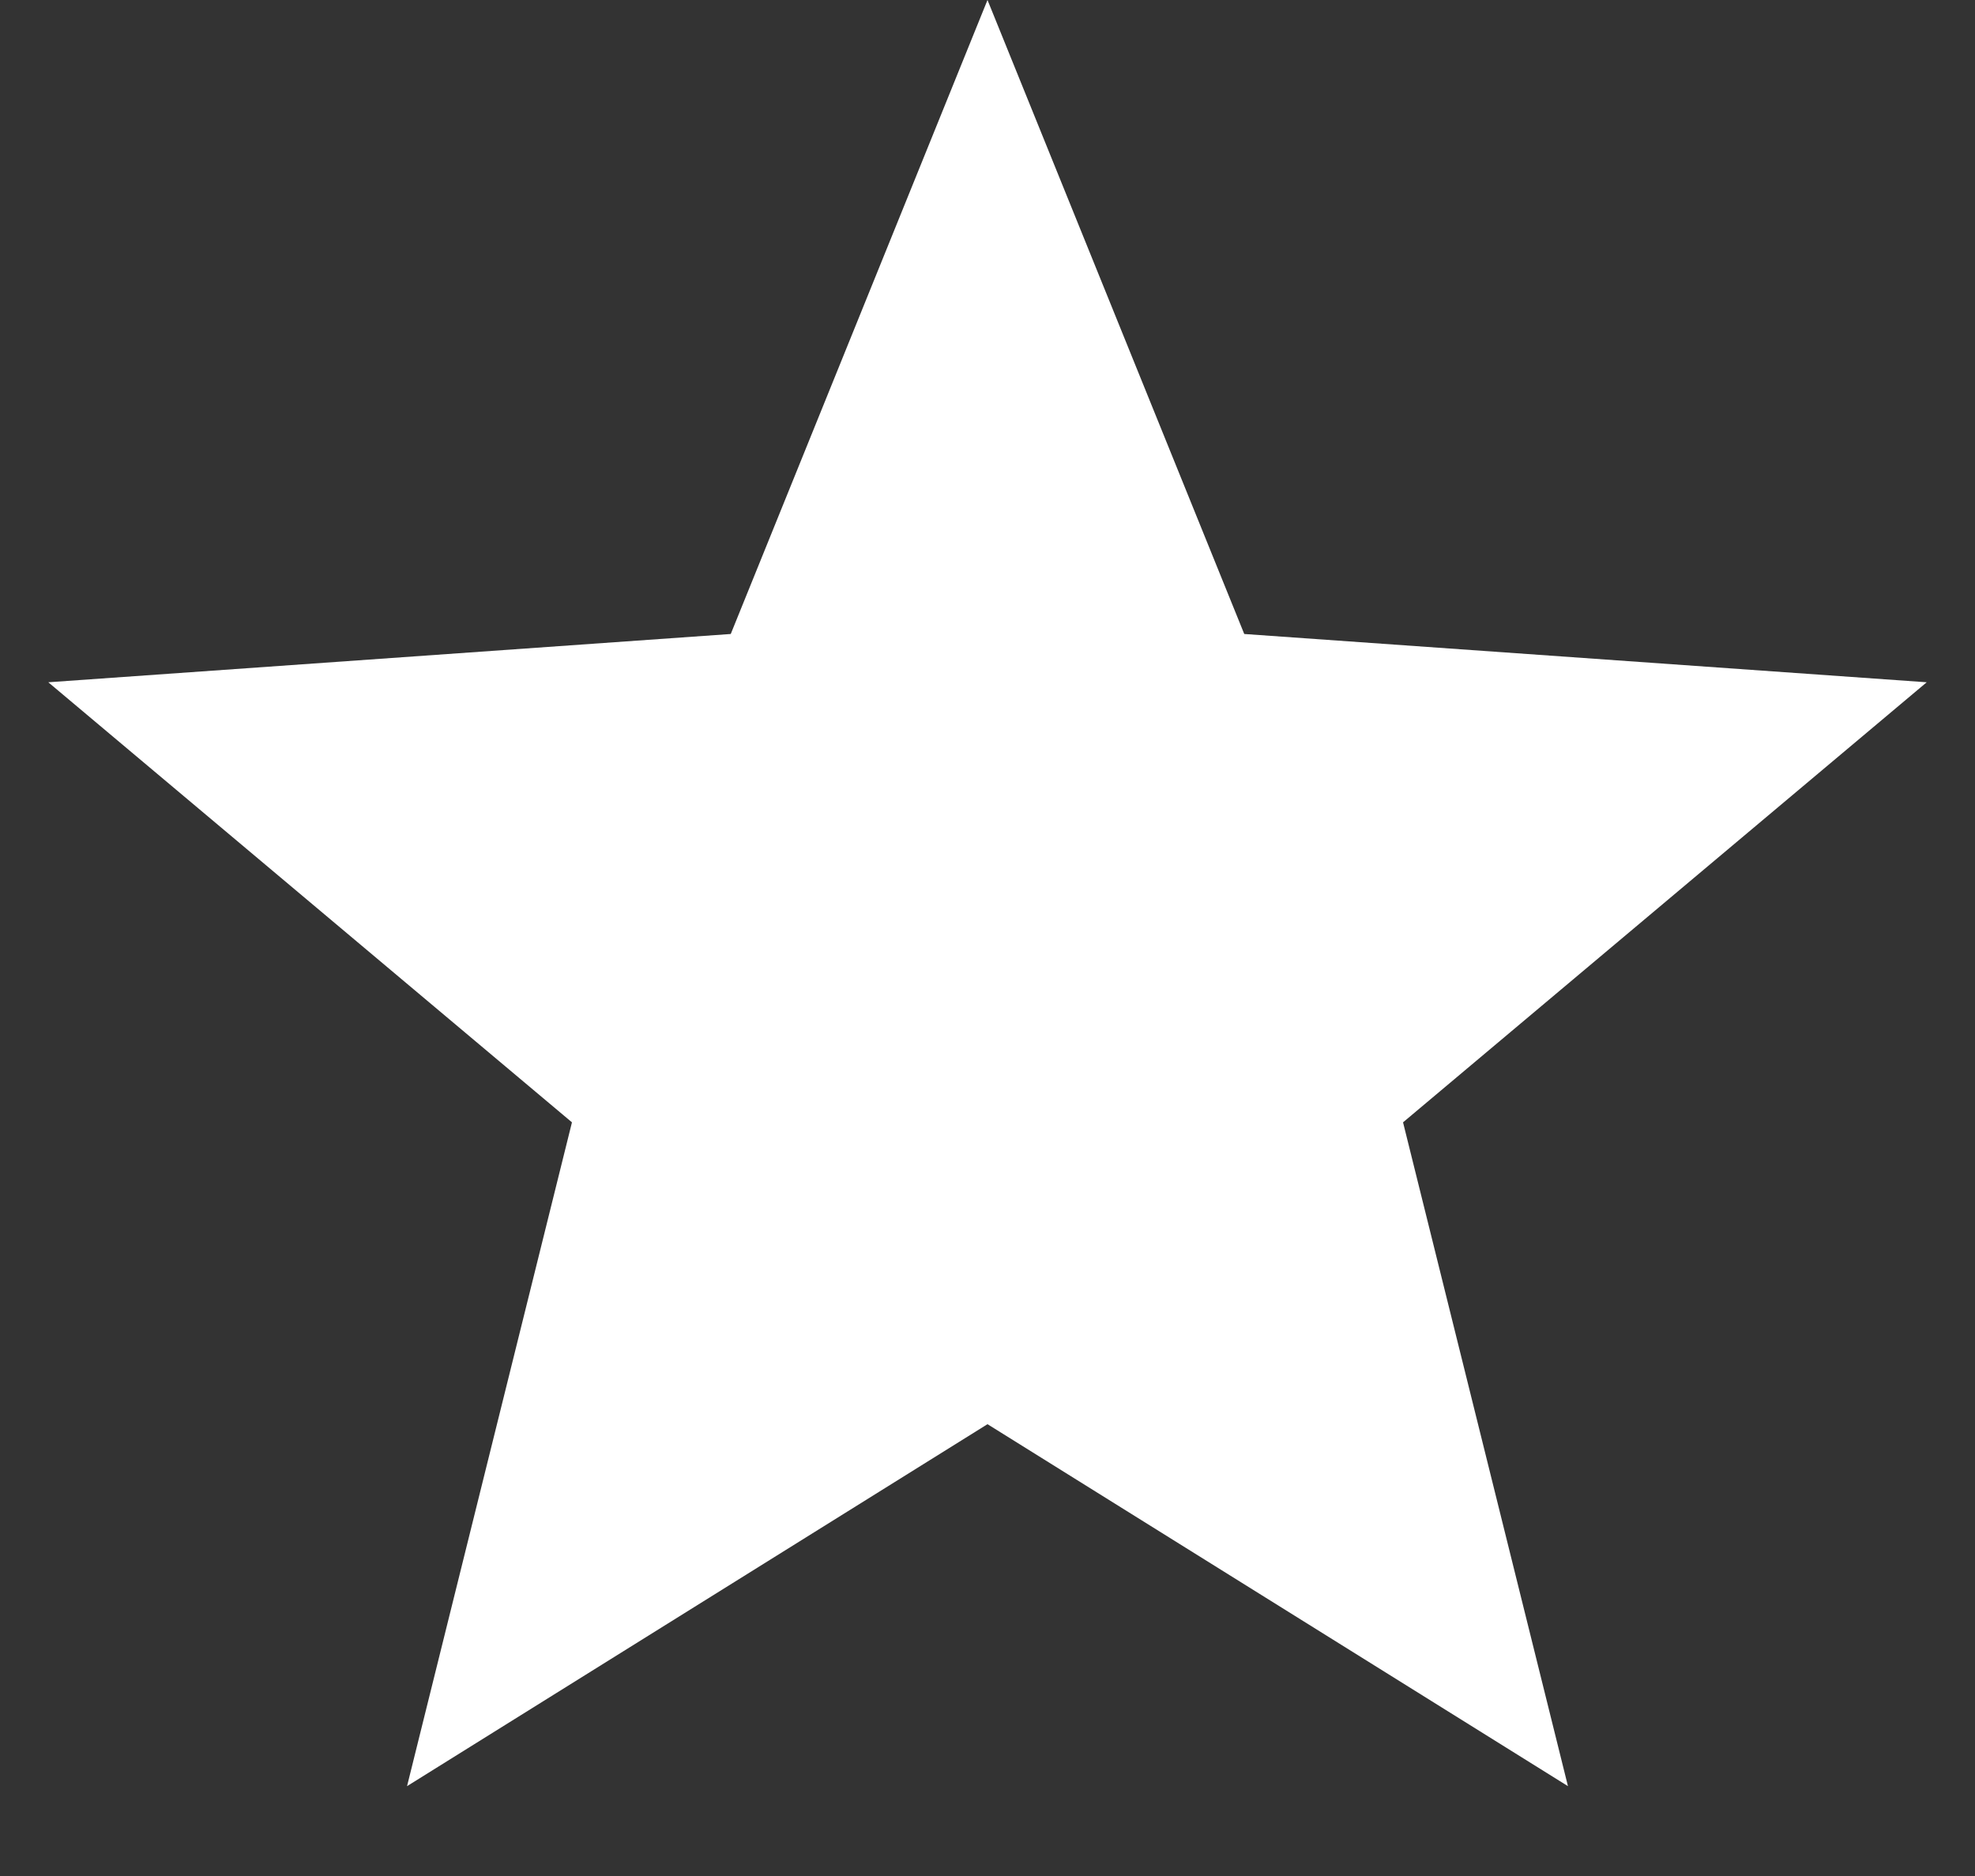 <?xml version="1.0" encoding="UTF-8"?>
<svg width="20px" height="19px" viewBox="0 0 20 19" version="1.1" xmlns="http://www.w3.org/2000/svg" xmlns:xlink="http://www.w3.org/1999/xlink">
    <rect x="0" y="0" width="20" height="19" fill="#333333" stroke="none"/>
    <title>ic_star_filled</title>
    <g id="Web" stroke="none" stroke-width="1" fill="none" fill-rule="evenodd">
        <g id="5.2-Vacancies---Working-at-DTT" transform="translate(-489, -3671)" fill="#FFFFFF">
            <g id="glassdoor" transform="translate(-1, 3471)">
                <g id="Group-14" transform="translate(376, 194)">
                    <g id="Group-13-Copy-3" transform="translate(108, 0)">
                        <polygon id="ic_star_filled" points="16 20.424 10.122 24.09 11.792 17.367 6.489 12.91 13.4 12.421 16 6 18.6 12.421 25.511 12.91 20.208 17.367 21.878 24.09"></polygon>
                    </g>
                </g>
            </g>
        </g>
    </g>
</svg>